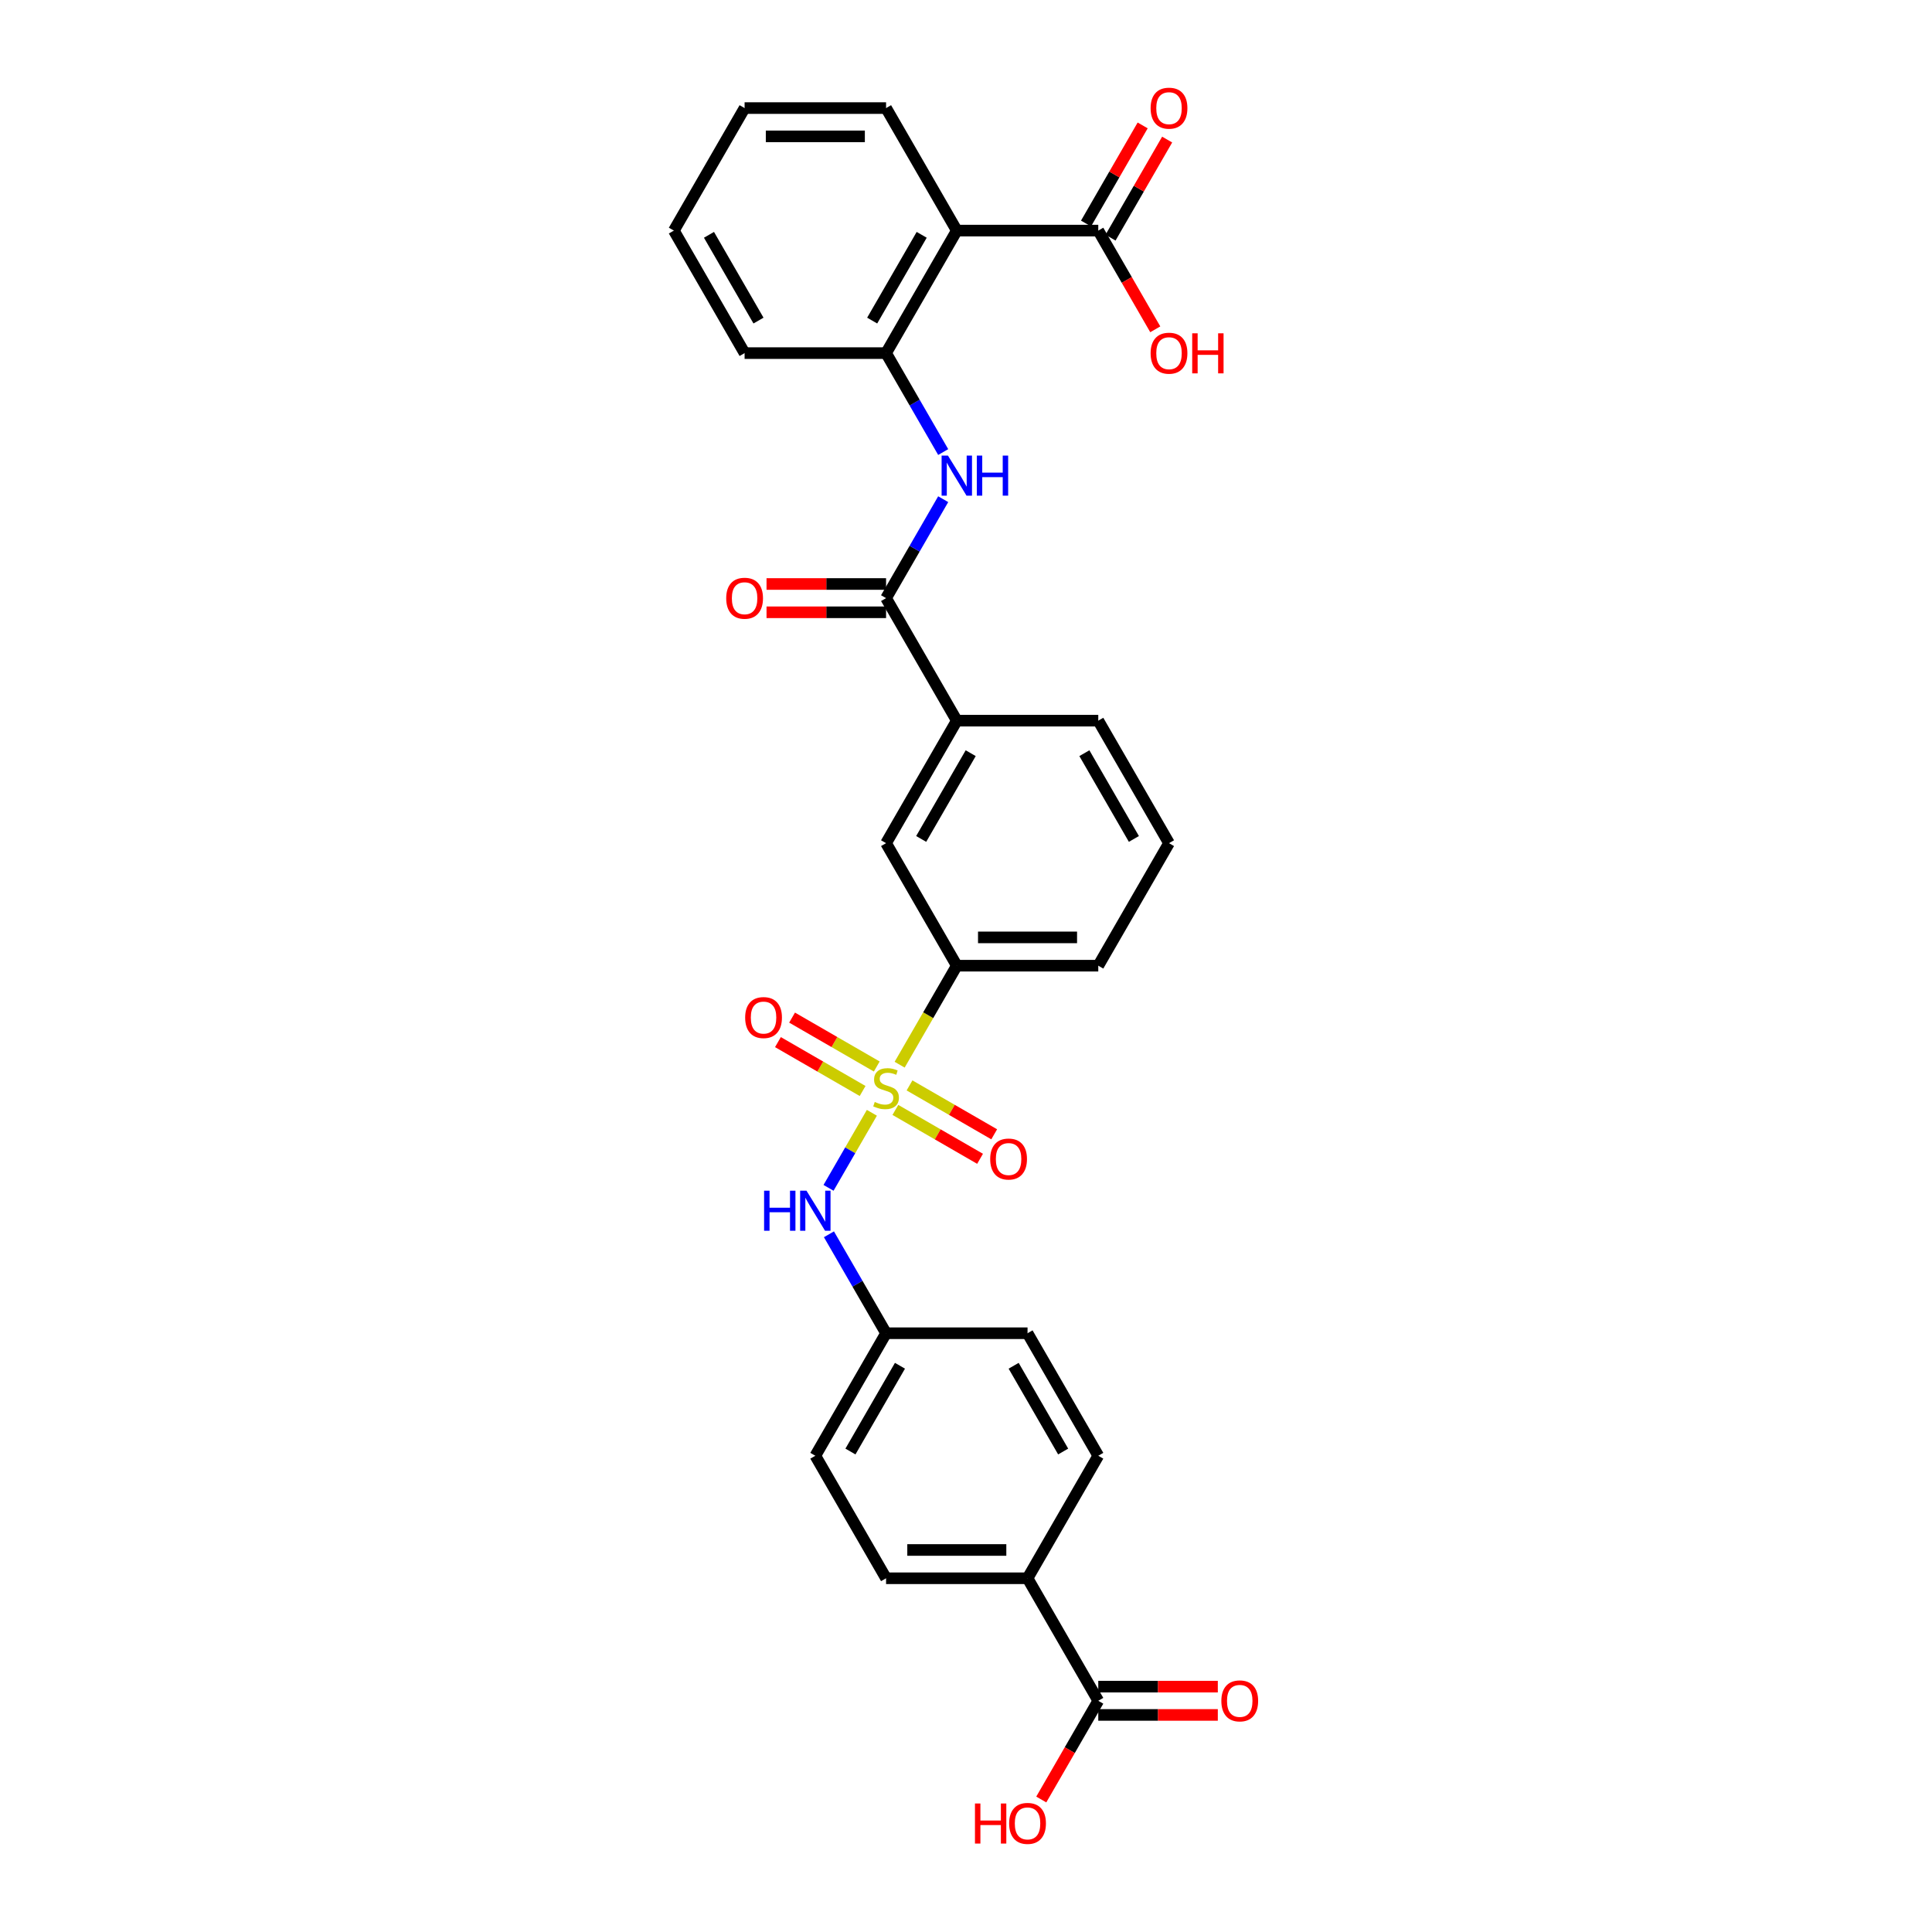 <?xml version='1.0' encoding='iso-8859-1'?>
<svg version='1.1' baseProfile='full'
              xmlns='http://www.w3.org/2000/svg'
                      xmlns:rdkit='http://www.rdkit.org/xml'
                      xmlns:xlink='http://www.w3.org/1999/xlink'
                  xml:space='preserve'
width='1000px' height='1000px' viewBox='0 0 1000 1000'>
<!-- END OF HEADER -->
<rect style='opacity:1.0;fill:#FFFFFF;stroke:none' width='1000' height='1000' x='0' y='0'> </rect>
<path class='bond-3' d='M 451.281,575.979 L 440.064,595.407' style='fill:none;fill-rule:evenodd;stroke:#CCCC00;stroke-width:6px;stroke-linecap:butt;stroke-linejoin:miter;stroke-opacity:1' />
<path class='bond-3' d='M 440.064,595.407 L 428.847,614.835' style='fill:none;fill-rule:evenodd;stroke:#0000FF;stroke-width:6px;stroke-linecap:butt;stroke-linejoin:miter;stroke-opacity:1' />
<path class='bond-5' d='M 465.655,551.083 L 480.447,525.461' style='fill:none;fill-rule:evenodd;stroke:#CCCC00;stroke-width:6px;stroke-linecap:butt;stroke-linejoin:miter;stroke-opacity:1' />
<path class='bond-5' d='M 480.447,525.461 L 495.24,499.839' style='fill:none;fill-rule:evenodd;stroke:#000000;stroke-width:6px;stroke-linecap:butt;stroke-linejoin:miter;stroke-opacity:1' />
<path class='bond-9' d='M 453.81,552.016 L 431.895,539.363' style='fill:none;fill-rule:evenodd;stroke:#CCCC00;stroke-width:6px;stroke-linecap:butt;stroke-linejoin:miter;stroke-opacity:1' />
<path class='bond-9' d='M 431.895,539.363 L 409.98,526.711' style='fill:none;fill-rule:evenodd;stroke:#FF0000;stroke-width:6px;stroke-linecap:butt;stroke-linejoin:miter;stroke-opacity:1' />
<path class='bond-9' d='M 446.488,564.699 L 424.573,552.046' style='fill:none;fill-rule:evenodd;stroke:#CCCC00;stroke-width:6px;stroke-linecap:butt;stroke-linejoin:miter;stroke-opacity:1' />
<path class='bond-9' d='M 424.573,552.046 L 402.658,539.394' style='fill:none;fill-rule:evenodd;stroke:#FF0000;stroke-width:6px;stroke-linecap:butt;stroke-linejoin:miter;stroke-opacity:1' />
<path class='bond-10' d='M 463.446,574.49 L 485.361,587.143' style='fill:none;fill-rule:evenodd;stroke:#CCCC00;stroke-width:6px;stroke-linecap:butt;stroke-linejoin:miter;stroke-opacity:1' />
<path class='bond-10' d='M 485.361,587.143 L 507.276,599.795' style='fill:none;fill-rule:evenodd;stroke:#FF0000;stroke-width:6px;stroke-linecap:butt;stroke-linejoin:miter;stroke-opacity:1' />
<path class='bond-10' d='M 470.769,561.807 L 492.684,574.46' style='fill:none;fill-rule:evenodd;stroke:#CCCC00;stroke-width:6px;stroke-linecap:butt;stroke-linejoin:miter;stroke-opacity:1' />
<path class='bond-10' d='M 492.684,574.46 L 514.599,587.112' style='fill:none;fill-rule:evenodd;stroke:#FF0000;stroke-width:6px;stroke-linecap:butt;stroke-linejoin:miter;stroke-opacity:1' />
<path class='bond-0' d='M 495.24,119.354 L 458.628,182.768' style='fill:none;fill-rule:evenodd;stroke:#000000;stroke-width:6px;stroke-linecap:butt;stroke-linejoin:miter;stroke-opacity:1' />
<path class='bond-0' d='M 477.066,121.544 L 451.437,165.934' style='fill:none;fill-rule:evenodd;stroke:#000000;stroke-width:6px;stroke-linecap:butt;stroke-linejoin:miter;stroke-opacity:1' />
<path class='bond-6' d='M 495.24,119.354 L 568.465,119.354' style='fill:none;fill-rule:evenodd;stroke:#000000;stroke-width:6px;stroke-linecap:butt;stroke-linejoin:miter;stroke-opacity:1' />
<path class='bond-23' d='M 495.24,119.354 L 458.628,55.94' style='fill:none;fill-rule:evenodd;stroke:#000000;stroke-width:6px;stroke-linecap:butt;stroke-linejoin:miter;stroke-opacity:1' />
<path class='bond-1' d='M 458.628,309.597 L 495.24,373.011' style='fill:none;fill-rule:evenodd;stroke:#000000;stroke-width:6px;stroke-linecap:butt;stroke-linejoin:miter;stroke-opacity:1' />
<path class='bond-2' d='M 458.628,309.597 L 473.413,283.989' style='fill:none;fill-rule:evenodd;stroke:#000000;stroke-width:6px;stroke-linecap:butt;stroke-linejoin:miter;stroke-opacity:1' />
<path class='bond-2' d='M 473.413,283.989 L 488.197,258.382' style='fill:none;fill-rule:evenodd;stroke:#0000FF;stroke-width:6px;stroke-linecap:butt;stroke-linejoin:miter;stroke-opacity:1' />
<path class='bond-13' d='M 458.628,302.274 L 427.691,302.274' style='fill:none;fill-rule:evenodd;stroke:#000000;stroke-width:6px;stroke-linecap:butt;stroke-linejoin:miter;stroke-opacity:1' />
<path class='bond-13' d='M 427.691,302.274 L 396.754,302.274' style='fill:none;fill-rule:evenodd;stroke:#FF0000;stroke-width:6px;stroke-linecap:butt;stroke-linejoin:miter;stroke-opacity:1' />
<path class='bond-13' d='M 458.628,316.919 L 427.691,316.919' style='fill:none;fill-rule:evenodd;stroke:#000000;stroke-width:6px;stroke-linecap:butt;stroke-linejoin:miter;stroke-opacity:1' />
<path class='bond-13' d='M 427.691,316.919 L 396.754,316.919' style='fill:none;fill-rule:evenodd;stroke:#FF0000;stroke-width:6px;stroke-linecap:butt;stroke-linejoin:miter;stroke-opacity:1' />
<path class='bond-4' d='M 488.197,233.983 L 473.413,208.376' style='fill:none;fill-rule:evenodd;stroke:#0000FF;stroke-width:6px;stroke-linecap:butt;stroke-linejoin:miter;stroke-opacity:1' />
<path class='bond-4' d='M 473.413,208.376 L 458.628,182.768' style='fill:none;fill-rule:evenodd;stroke:#000000;stroke-width:6px;stroke-linecap:butt;stroke-linejoin:miter;stroke-opacity:1' />
<path class='bond-16' d='M 429.059,638.866 L 443.844,664.474' style='fill:none;fill-rule:evenodd;stroke:#0000FF;stroke-width:6px;stroke-linecap:butt;stroke-linejoin:miter;stroke-opacity:1' />
<path class='bond-16' d='M 443.844,664.474 L 458.628,690.081' style='fill:none;fill-rule:evenodd;stroke:#000000;stroke-width:6px;stroke-linecap:butt;stroke-linejoin:miter;stroke-opacity:1' />
<path class='bond-25' d='M 458.628,182.768 L 385.404,182.768' style='fill:none;fill-rule:evenodd;stroke:#000000;stroke-width:6px;stroke-linecap:butt;stroke-linejoin:miter;stroke-opacity:1' />
<path class='bond-11' d='M 495.24,499.839 L 458.628,436.425' style='fill:none;fill-rule:evenodd;stroke:#000000;stroke-width:6px;stroke-linecap:butt;stroke-linejoin:miter;stroke-opacity:1' />
<path class='bond-24' d='M 495.24,499.839 L 568.465,499.839' style='fill:none;fill-rule:evenodd;stroke:#000000;stroke-width:6px;stroke-linecap:butt;stroke-linejoin:miter;stroke-opacity:1' />
<path class='bond-24' d='M 506.224,485.194 L 557.481,485.194' style='fill:none;fill-rule:evenodd;stroke:#000000;stroke-width:6px;stroke-linecap:butt;stroke-linejoin:miter;stroke-opacity:1' />
<path class='bond-14' d='M 574.806,123.016 L 589.464,97.628' style='fill:none;fill-rule:evenodd;stroke:#000000;stroke-width:6px;stroke-linecap:butt;stroke-linejoin:miter;stroke-opacity:1' />
<path class='bond-14' d='M 589.464,97.628 L 604.121,72.24' style='fill:none;fill-rule:evenodd;stroke:#FF0000;stroke-width:6px;stroke-linecap:butt;stroke-linejoin:miter;stroke-opacity:1' />
<path class='bond-14' d='M 562.123,115.693 L 576.781,90.305' style='fill:none;fill-rule:evenodd;stroke:#000000;stroke-width:6px;stroke-linecap:butt;stroke-linejoin:miter;stroke-opacity:1' />
<path class='bond-14' d='M 576.781,90.305 L 591.439,64.918' style='fill:none;fill-rule:evenodd;stroke:#FF0000;stroke-width:6px;stroke-linecap:butt;stroke-linejoin:miter;stroke-opacity:1' />
<path class='bond-19' d='M 568.465,119.354 L 583.215,144.903' style='fill:none;fill-rule:evenodd;stroke:#000000;stroke-width:6px;stroke-linecap:butt;stroke-linejoin:miter;stroke-opacity:1' />
<path class='bond-19' d='M 583.215,144.903 L 597.966,170.452' style='fill:none;fill-rule:evenodd;stroke:#FF0000;stroke-width:6px;stroke-linecap:butt;stroke-linejoin:miter;stroke-opacity:1' />
<path class='bond-7' d='M 568.465,880.323 L 531.853,816.909' style='fill:none;fill-rule:evenodd;stroke:#000000;stroke-width:6px;stroke-linecap:butt;stroke-linejoin:miter;stroke-opacity:1' />
<path class='bond-15' d='M 568.465,887.646 L 599.402,887.646' style='fill:none;fill-rule:evenodd;stroke:#000000;stroke-width:6px;stroke-linecap:butt;stroke-linejoin:miter;stroke-opacity:1' />
<path class='bond-15' d='M 599.402,887.646 L 630.339,887.646' style='fill:none;fill-rule:evenodd;stroke:#FF0000;stroke-width:6px;stroke-linecap:butt;stroke-linejoin:miter;stroke-opacity:1' />
<path class='bond-15' d='M 568.465,873.001 L 599.402,873.001' style='fill:none;fill-rule:evenodd;stroke:#000000;stroke-width:6px;stroke-linecap:butt;stroke-linejoin:miter;stroke-opacity:1' />
<path class='bond-15' d='M 599.402,873.001 L 630.339,873.001' style='fill:none;fill-rule:evenodd;stroke:#FF0000;stroke-width:6px;stroke-linecap:butt;stroke-linejoin:miter;stroke-opacity:1' />
<path class='bond-20' d='M 568.465,880.323 L 553.714,905.872' style='fill:none;fill-rule:evenodd;stroke:#000000;stroke-width:6px;stroke-linecap:butt;stroke-linejoin:miter;stroke-opacity:1' />
<path class='bond-20' d='M 553.714,905.872 L 538.963,931.421' style='fill:none;fill-rule:evenodd;stroke:#FF0000;stroke-width:6px;stroke-linecap:butt;stroke-linejoin:miter;stroke-opacity:1' />
<path class='bond-8' d='M 495.24,373.011 L 458.628,436.425' style='fill:none;fill-rule:evenodd;stroke:#000000;stroke-width:6px;stroke-linecap:butt;stroke-linejoin:miter;stroke-opacity:1' />
<path class='bond-8' d='M 502.431,389.845 L 476.803,434.235' style='fill:none;fill-rule:evenodd;stroke:#000000;stroke-width:6px;stroke-linecap:butt;stroke-linejoin:miter;stroke-opacity:1' />
<path class='bond-30' d='M 495.24,373.011 L 568.465,373.011' style='fill:none;fill-rule:evenodd;stroke:#000000;stroke-width:6px;stroke-linecap:butt;stroke-linejoin:miter;stroke-opacity:1' />
<path class='bond-12' d='M 531.853,816.909 L 458.628,816.909' style='fill:none;fill-rule:evenodd;stroke:#000000;stroke-width:6px;stroke-linecap:butt;stroke-linejoin:miter;stroke-opacity:1' />
<path class='bond-12' d='M 520.869,802.265 L 469.612,802.265' style='fill:none;fill-rule:evenodd;stroke:#000000;stroke-width:6px;stroke-linecap:butt;stroke-linejoin:miter;stroke-opacity:1' />
<path class='bond-31' d='M 531.853,816.909 L 568.465,753.495' style='fill:none;fill-rule:evenodd;stroke:#000000;stroke-width:6px;stroke-linecap:butt;stroke-linejoin:miter;stroke-opacity:1' />
<path class='bond-21' d='M 458.628,690.081 L 531.853,690.081' style='fill:none;fill-rule:evenodd;stroke:#000000;stroke-width:6px;stroke-linecap:butt;stroke-linejoin:miter;stroke-opacity:1' />
<path class='bond-22' d='M 458.628,690.081 L 422.016,753.495' style='fill:none;fill-rule:evenodd;stroke:#000000;stroke-width:6px;stroke-linecap:butt;stroke-linejoin:miter;stroke-opacity:1' />
<path class='bond-22' d='M 465.819,706.916 L 440.191,751.306' style='fill:none;fill-rule:evenodd;stroke:#000000;stroke-width:6px;stroke-linecap:butt;stroke-linejoin:miter;stroke-opacity:1' />
<path class='bond-17' d='M 568.465,753.495 L 531.853,690.081' style='fill:none;fill-rule:evenodd;stroke:#000000;stroke-width:6px;stroke-linecap:butt;stroke-linejoin:miter;stroke-opacity:1' />
<path class='bond-17' d='M 550.29,751.306 L 524.662,706.916' style='fill:none;fill-rule:evenodd;stroke:#000000;stroke-width:6px;stroke-linecap:butt;stroke-linejoin:miter;stroke-opacity:1' />
<path class='bond-18' d='M 458.628,816.909 L 422.016,753.495' style='fill:none;fill-rule:evenodd;stroke:#000000;stroke-width:6px;stroke-linecap:butt;stroke-linejoin:miter;stroke-opacity:1' />
<path class='bond-32' d='M 458.628,55.94 L 385.404,55.94' style='fill:none;fill-rule:evenodd;stroke:#000000;stroke-width:6px;stroke-linecap:butt;stroke-linejoin:miter;stroke-opacity:1' />
<path class='bond-32' d='M 447.645,70.585 L 396.388,70.585' style='fill:none;fill-rule:evenodd;stroke:#000000;stroke-width:6px;stroke-linecap:butt;stroke-linejoin:miter;stroke-opacity:1' />
<path class='bond-27' d='M 568.465,499.839 L 605.077,436.425' style='fill:none;fill-rule:evenodd;stroke:#000000;stroke-width:6px;stroke-linecap:butt;stroke-linejoin:miter;stroke-opacity:1' />
<path class='bond-29' d='M 385.404,182.768 L 348.792,119.354' style='fill:none;fill-rule:evenodd;stroke:#000000;stroke-width:6px;stroke-linecap:butt;stroke-linejoin:miter;stroke-opacity:1' />
<path class='bond-29' d='M 392.595,165.934 L 366.966,121.544' style='fill:none;fill-rule:evenodd;stroke:#000000;stroke-width:6px;stroke-linecap:butt;stroke-linejoin:miter;stroke-opacity:1' />
<path class='bond-26' d='M 568.465,373.011 L 605.077,436.425' style='fill:none;fill-rule:evenodd;stroke:#000000;stroke-width:6px;stroke-linecap:butt;stroke-linejoin:miter;stroke-opacity:1' />
<path class='bond-26' d='M 561.274,389.845 L 586.902,434.235' style='fill:none;fill-rule:evenodd;stroke:#000000;stroke-width:6px;stroke-linecap:butt;stroke-linejoin:miter;stroke-opacity:1' />
<path class='bond-28' d='M 385.404,55.94 L 348.792,119.354' style='fill:none;fill-rule:evenodd;stroke:#000000;stroke-width:6px;stroke-linecap:butt;stroke-linejoin:miter;stroke-opacity:1' />
<path  class='atom-0' d='M 452.77 570.37
Q 453.005 570.458, 453.971 570.868
Q 454.938 571.278, 455.992 571.542
Q 457.076 571.776, 458.13 571.776
Q 460.093 571.776, 461.235 570.839
Q 462.377 569.872, 462.377 568.203
Q 462.377 567.061, 461.792 566.358
Q 461.235 565.655, 460.356 565.274
Q 459.478 564.893, 458.013 564.454
Q 456.168 563.897, 455.055 563.37
Q 453.971 562.843, 453.18 561.73
Q 452.419 560.617, 452.419 558.742
Q 452.419 556.136, 454.176 554.525
Q 455.963 552.914, 459.478 552.914
Q 461.879 552.914, 464.603 554.056
L 463.93 556.311
Q 461.44 555.286, 459.566 555.286
Q 457.545 555.286, 456.432 556.136
Q 455.319 556.956, 455.348 558.391
Q 455.348 559.504, 455.904 560.178
Q 456.49 560.851, 457.31 561.232
Q 458.16 561.613, 459.566 562.052
Q 461.44 562.638, 462.553 563.224
Q 463.666 563.81, 464.457 565.01
Q 465.277 566.182, 465.277 568.203
Q 465.277 571.073, 463.344 572.626
Q 461.44 574.149, 458.248 574.149
Q 456.402 574.149, 454.996 573.739
Q 453.62 573.358, 451.98 572.684
L 452.77 570.37
' fill='#CCCC00'/>
<path  class='atom-3' d='M 490.657 235.814
L 497.452 246.798
Q 498.125 247.881, 499.209 249.844
Q 500.293 251.806, 500.351 251.923
L 500.351 235.814
L 503.105 235.814
L 503.105 256.551
L 500.264 256.551
L 492.97 244.542
Q 492.121 243.136, 491.213 241.525
Q 490.334 239.915, 490.071 239.417
L 490.071 256.551
L 487.376 256.551
L 487.376 235.814
L 490.657 235.814
' fill='#0000FF'/>
<path  class='atom-3' d='M 505.594 235.814
L 508.406 235.814
L 508.406 244.63
L 519.009 244.63
L 519.009 235.814
L 521.821 235.814
L 521.821 256.551
L 519.009 256.551
L 519.009 246.973
L 508.406 246.973
L 508.406 256.551
L 505.594 256.551
L 505.594 235.814
' fill='#0000FF'/>
<path  class='atom-4' d='M 395.494 616.299
L 398.306 616.299
L 398.306 625.115
L 408.909 625.115
L 408.909 616.299
L 411.721 616.299
L 411.721 637.036
L 408.909 637.036
L 408.909 627.458
L 398.306 627.458
L 398.306 637.036
L 395.494 637.036
L 395.494 616.299
' fill='#0000FF'/>
<path  class='atom-4' d='M 417.432 616.299
L 424.228 627.282
Q 424.901 628.366, 425.985 630.328
Q 427.069 632.291, 427.127 632.408
L 427.127 616.299
L 429.88 616.299
L 429.88 637.036
L 427.039 637.036
L 419.746 625.027
Q 418.897 623.621, 417.989 622.01
Q 417.11 620.399, 416.847 619.901
L 416.847 637.036
L 414.152 637.036
L 414.152 616.299
L 417.432 616.299
' fill='#0000FF'/>
<path  class='atom-10' d='M 385.695 526.699
Q 385.695 521.72, 388.155 518.938
Q 390.616 516.155, 395.214 516.155
Q 399.813 516.155, 402.273 518.938
Q 404.733 521.72, 404.733 526.699
Q 404.733 531.737, 402.244 534.608
Q 399.754 537.449, 395.214 537.449
Q 390.645 537.449, 388.155 534.608
Q 385.695 531.767, 385.695 526.699
M 395.214 535.106
Q 398.377 535.106, 400.076 532.997
Q 401.804 530.859, 401.804 526.699
Q 401.804 522.628, 400.076 520.578
Q 398.377 518.498, 395.214 518.498
Q 392.051 518.498, 390.323 520.549
Q 388.624 522.599, 388.624 526.699
Q 388.624 530.888, 390.323 532.997
Q 392.051 535.106, 395.214 535.106
' fill='#FF0000'/>
<path  class='atom-11' d='M 512.523 599.924
Q 512.523 594.944, 514.984 592.162
Q 517.444 589.379, 522.042 589.379
Q 526.641 589.379, 529.101 592.162
Q 531.562 594.944, 531.562 599.924
Q 531.562 604.962, 529.072 607.832
Q 526.582 610.673, 522.042 610.673
Q 517.473 610.673, 514.984 607.832
Q 512.523 604.991, 512.523 599.924
M 522.042 608.33
Q 525.206 608.33, 526.904 606.221
Q 528.633 604.083, 528.633 599.924
Q 528.633 595.852, 526.904 593.802
Q 525.206 591.723, 522.042 591.723
Q 518.879 591.723, 517.151 593.773
Q 515.452 595.823, 515.452 599.924
Q 515.452 604.112, 517.151 606.221
Q 518.879 608.33, 522.042 608.33
' fill='#FF0000'/>
<path  class='atom-14' d='M 375.885 309.655
Q 375.885 304.676, 378.345 301.893
Q 380.806 299.111, 385.404 299.111
Q 390.002 299.111, 392.463 301.893
Q 394.923 304.676, 394.923 309.655
Q 394.923 314.693, 392.434 317.563
Q 389.944 320.405, 385.404 320.405
Q 380.835 320.405, 378.345 317.563
Q 375.885 314.722, 375.885 309.655
M 385.404 318.061
Q 388.567 318.061, 390.266 315.952
Q 391.994 313.814, 391.994 309.655
Q 391.994 305.584, 390.266 303.534
Q 388.567 301.454, 385.404 301.454
Q 382.241 301.454, 380.513 303.504
Q 378.814 305.555, 378.814 309.655
Q 378.814 313.844, 380.513 315.952
Q 382.241 318.061, 385.404 318.061
' fill='#FF0000'/>
<path  class='atom-15' d='M 595.558 55.999
Q 595.558 51.02, 598.018 48.237
Q 600.478 45.455, 605.077 45.455
Q 609.675 45.455, 612.136 48.237
Q 614.596 51.02, 614.596 55.999
Q 614.596 61.037, 612.106 63.907
Q 609.617 66.748, 605.077 66.748
Q 600.508 66.748, 598.018 63.907
Q 595.558 61.066, 595.558 55.999
M 605.077 64.405
Q 608.24 64.405, 609.939 62.296
Q 611.667 60.158, 611.667 55.999
Q 611.667 51.928, 609.939 49.877
Q 608.24 47.798, 605.077 47.798
Q 601.914 47.798, 600.185 49.848
Q 598.487 51.898, 598.487 55.999
Q 598.487 60.187, 600.185 62.296
Q 601.914 64.405, 605.077 64.405
' fill='#FF0000'/>
<path  class='atom-16' d='M 632.17 880.382
Q 632.17 875.403, 634.63 872.62
Q 637.091 869.838, 641.689 869.838
Q 646.287 869.838, 648.748 872.62
Q 651.208 875.403, 651.208 880.382
Q 651.208 885.42, 648.719 888.29
Q 646.229 891.131, 641.689 891.131
Q 637.12 891.131, 634.63 888.29
Q 632.17 885.449, 632.17 880.382
M 641.689 888.788
Q 644.852 888.788, 646.551 886.679
Q 648.279 884.541, 648.279 880.382
Q 648.279 876.311, 646.551 874.26
Q 644.852 872.181, 641.689 872.181
Q 638.526 872.181, 636.798 874.231
Q 635.099 876.281, 635.099 880.382
Q 635.099 884.57, 636.798 886.679
Q 638.526 888.788, 641.689 888.788
' fill='#FF0000'/>
<path  class='atom-20' d='M 595.558 182.827
Q 595.558 177.848, 598.018 175.065
Q 600.478 172.283, 605.077 172.283
Q 609.675 172.283, 612.136 175.065
Q 614.596 177.848, 614.596 182.827
Q 614.596 187.865, 612.106 190.735
Q 609.617 193.576, 605.077 193.576
Q 600.508 193.576, 598.018 190.735
Q 595.558 187.894, 595.558 182.827
M 605.077 191.233
Q 608.24 191.233, 609.939 189.124
Q 611.667 186.986, 611.667 182.827
Q 611.667 178.756, 609.939 176.705
Q 608.24 174.626, 605.077 174.626
Q 601.914 174.626, 600.185 176.676
Q 598.487 178.726, 598.487 182.827
Q 598.487 187.015, 600.185 189.124
Q 601.914 191.233, 605.077 191.233
' fill='#FF0000'/>
<path  class='atom-20' d='M 617.086 172.517
L 619.897 172.517
L 619.897 181.333
L 630.5 181.333
L 630.5 172.517
L 633.312 172.517
L 633.312 193.254
L 630.5 193.254
L 630.5 183.676
L 619.897 183.676
L 619.897 193.254
L 617.086 193.254
L 617.086 172.517
' fill='#FF0000'/>
<path  class='atom-21' d='M 504.642 933.486
L 507.454 933.486
L 507.454 942.302
L 518.057 942.302
L 518.057 933.486
L 520.869 933.486
L 520.869 954.223
L 518.057 954.223
L 518.057 944.646
L 507.454 944.646
L 507.454 954.223
L 504.642 954.223
L 504.642 933.486
' fill='#FF0000'/>
<path  class='atom-21' d='M 522.333 943.796
Q 522.333 938.817, 524.794 936.034
Q 527.254 933.252, 531.853 933.252
Q 536.451 933.252, 538.911 936.034
Q 541.372 938.817, 541.372 943.796
Q 541.372 948.834, 538.882 951.704
Q 536.392 954.545, 531.853 954.545
Q 527.283 954.545, 524.794 951.704
Q 522.333 948.863, 522.333 943.796
M 531.853 952.202
Q 535.016 952.202, 536.715 950.093
Q 538.443 947.955, 538.443 943.796
Q 538.443 939.725, 536.715 937.675
Q 535.016 935.595, 531.853 935.595
Q 528.689 935.595, 526.961 937.645
Q 525.262 939.696, 525.262 943.796
Q 525.262 947.985, 526.961 950.093
Q 528.689 952.202, 531.853 952.202
' fill='#FF0000'/>
</svg>
